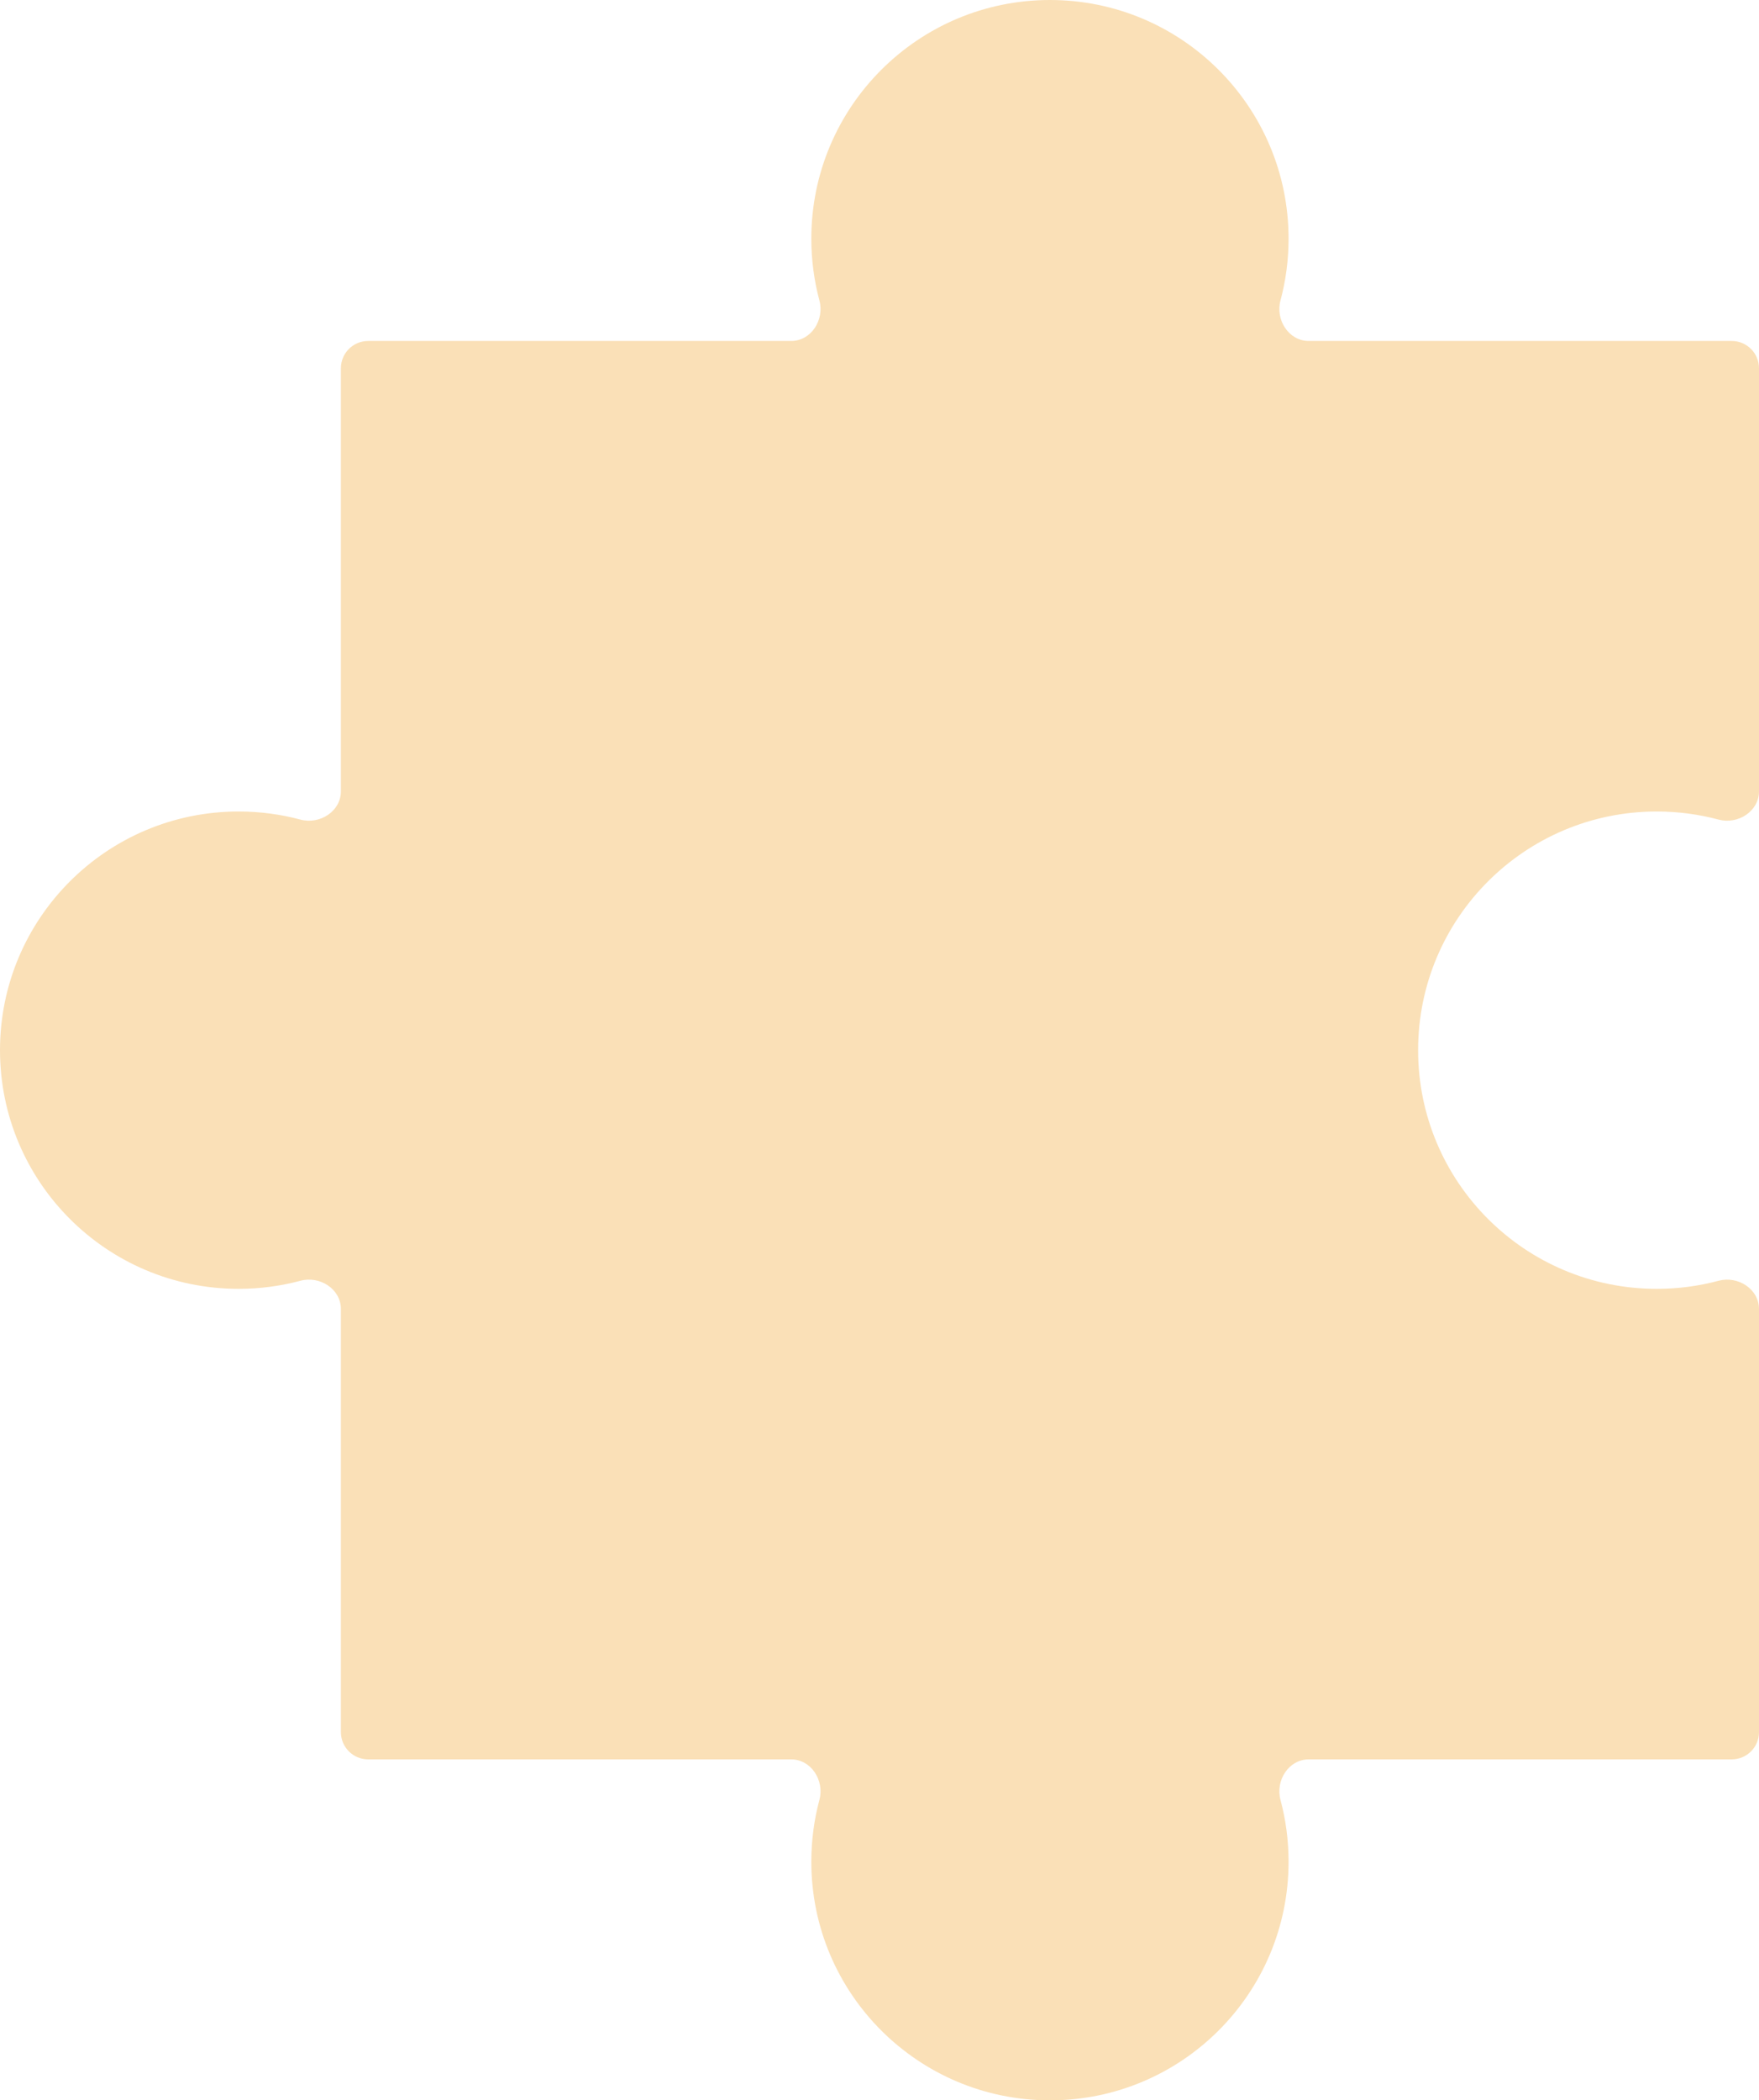 <?xml version="1.0" encoding="UTF-8"?> <svg xmlns="http://www.w3.org/2000/svg" width="258" height="308" viewBox="0 0 258 308" fill="none"><path d="M154 0C173.33 0 189 15.67 189 35C189 38.137 188.587 41.177 187.812 44.069C187.053 46.908 189.021 50 191.959 50H254C256.209 50 258 51.791 258 54V116.04C258 118.979 254.907 120.947 252.069 120.187C249.176 119.413 246.136 119 243 119C223.67 119 208 134.67 208 154C208 173.33 223.67 189 243 189C246.137 189 249.177 188.587 252.069 187.813C254.907 187.053 258 189.02 258 191.959V254C258 256.209 256.209 258 254 258H191.959C189.021 258 187.053 261.092 187.812 263.931C188.587 266.823 189 269.863 189 273C189 292.33 173.33 308 154 308C134.67 308 119 292.33 119 273C119 269.863 119.413 266.823 120.188 263.931C120.947 261.092 118.979 258 116.041 258H54C51.791 258 50 256.209 50 254V191.959C50 189.021 46.908 187.053 44.069 187.812C41.177 188.587 38.137 189 35 189C15.67 189 0 173.33 0 154C0 134.67 15.67 119 35 119C38.136 119 41.176 119.413 44.068 120.187C46.907 120.946 50 118.978 50 116.04V54C50 51.791 51.791 50 54 50H116.041C118.979 50 120.947 46.908 120.188 44.069C119.413 41.177 119 38.137 119 35C119 15.67 134.67 0 154 0Z" fill="#FAE0B7"></path></svg> 